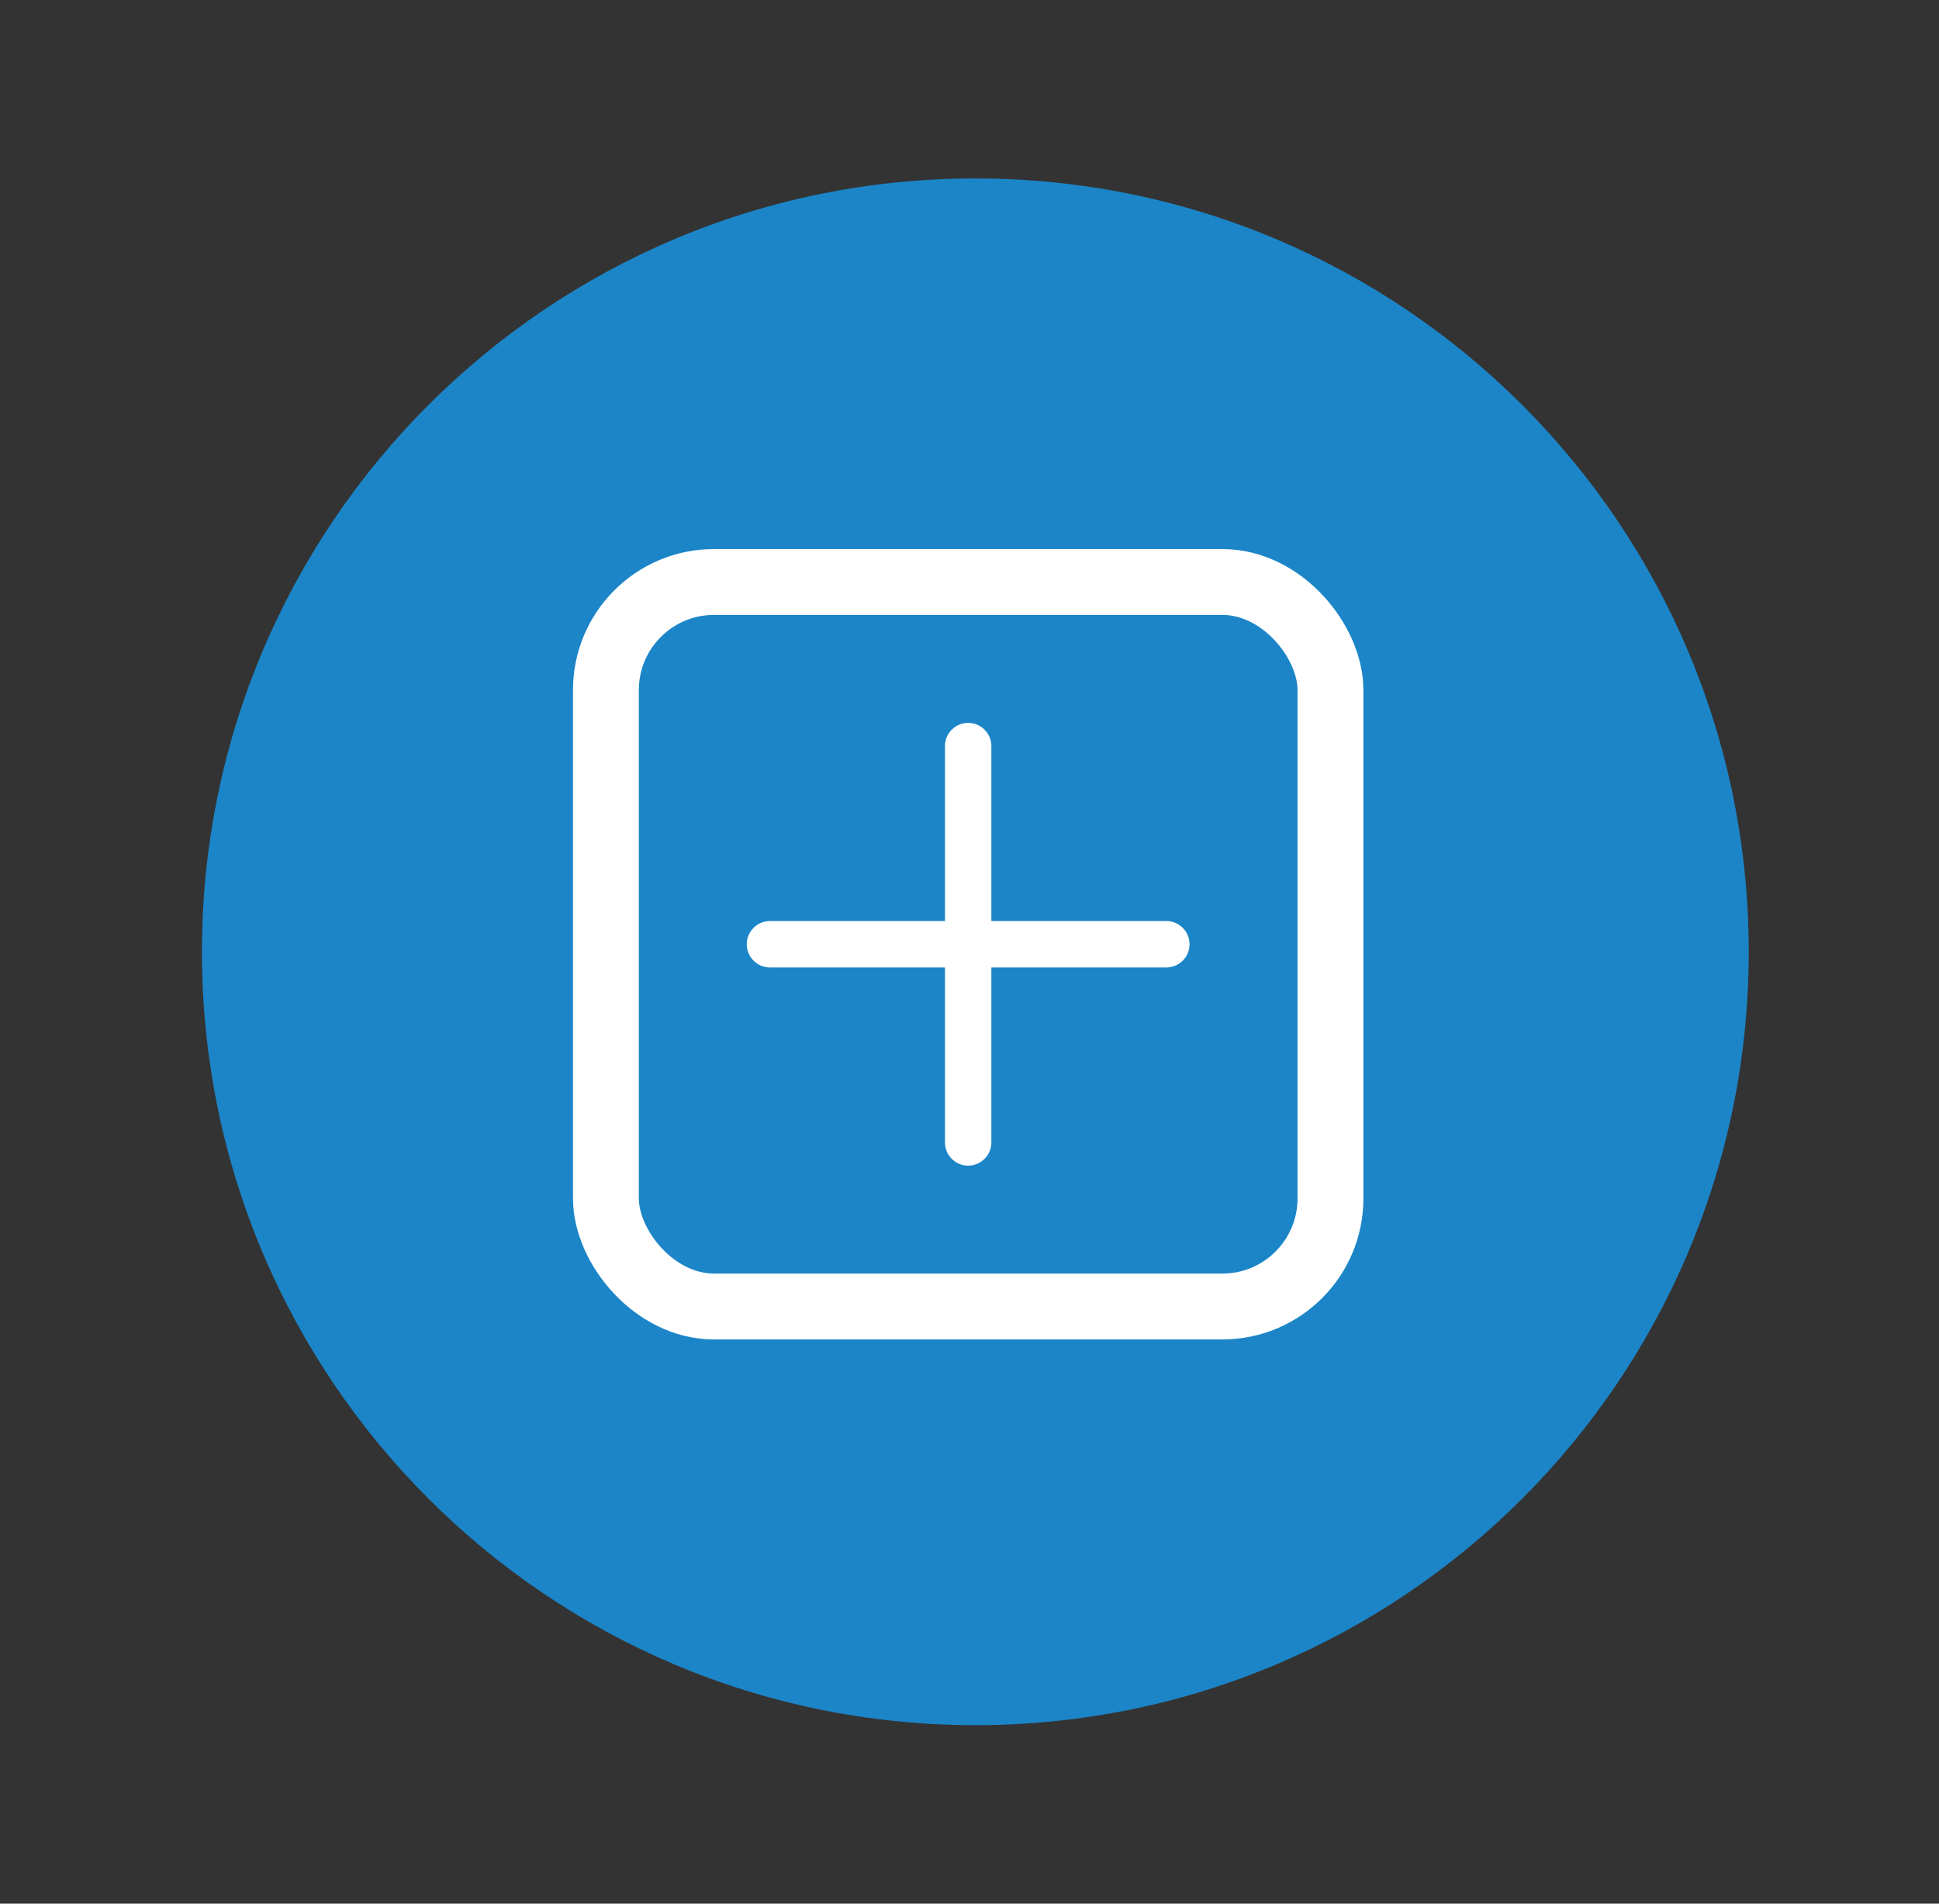<svg width="55" height="54" viewBox="0 0 55 54" fill="none" xmlns="http://www.w3.org/2000/svg">
<rect x="0" y="0" width="55" height="54" fill="#333333" stroke="none"/>
<path fill-rule="evenodd" clip-rule="evenodd" d="M27.665 5.062C15.549 5.062 5.728 14.884 5.728 27C5.728 39.116 15.549 48.937 27.665 48.937C39.781 48.937 49.603 39.116 49.603 27C49.603 14.884 39.781 5.062 27.665 5.062Z" fill="#1C85C8"/>
<path d="M27.462 20.006C26.822 20.006 26.304 20.524 26.304 21.164V25.627H21.84C21.201 25.627 20.682 26.146 20.682 26.785C20.682 27.425 21.201 27.943 21.84 27.943H26.304V32.407C26.304 33.046 26.822 33.565 27.462 33.565C28.101 33.565 28.62 33.046 28.62 32.407V27.943H33.083C33.723 27.943 34.241 27.425 34.241 26.785C34.241 26.146 33.723 25.627 33.083 25.627H28.62V21.164C28.62 20.524 28.101 20.006 27.462 20.006Z" fill="white"/>
<path d="M27.462 20.006C26.822 20.006 26.304 20.524 26.304 21.164V25.627H21.84C21.201 25.627 20.682 26.146 20.682 26.785C20.682 27.425 21.201 27.943 21.84 27.943H26.304V32.407C26.304 33.046 26.822 33.565 27.462 33.565C28.101 33.565 28.62 33.046 28.62 32.407V27.943H33.083C33.723 27.943 34.241 27.425 34.241 26.785C34.241 26.146 33.723 25.627 33.083 25.627H28.62V21.164C28.62 20.524 28.101 20.006 27.462 20.006Z" stroke="#1C85C8"/>
<rect x="17.187" y="16.509" width="20.552" height="20.552" rx="3.066" stroke="white" stroke-width="1.868"/>
</svg>
